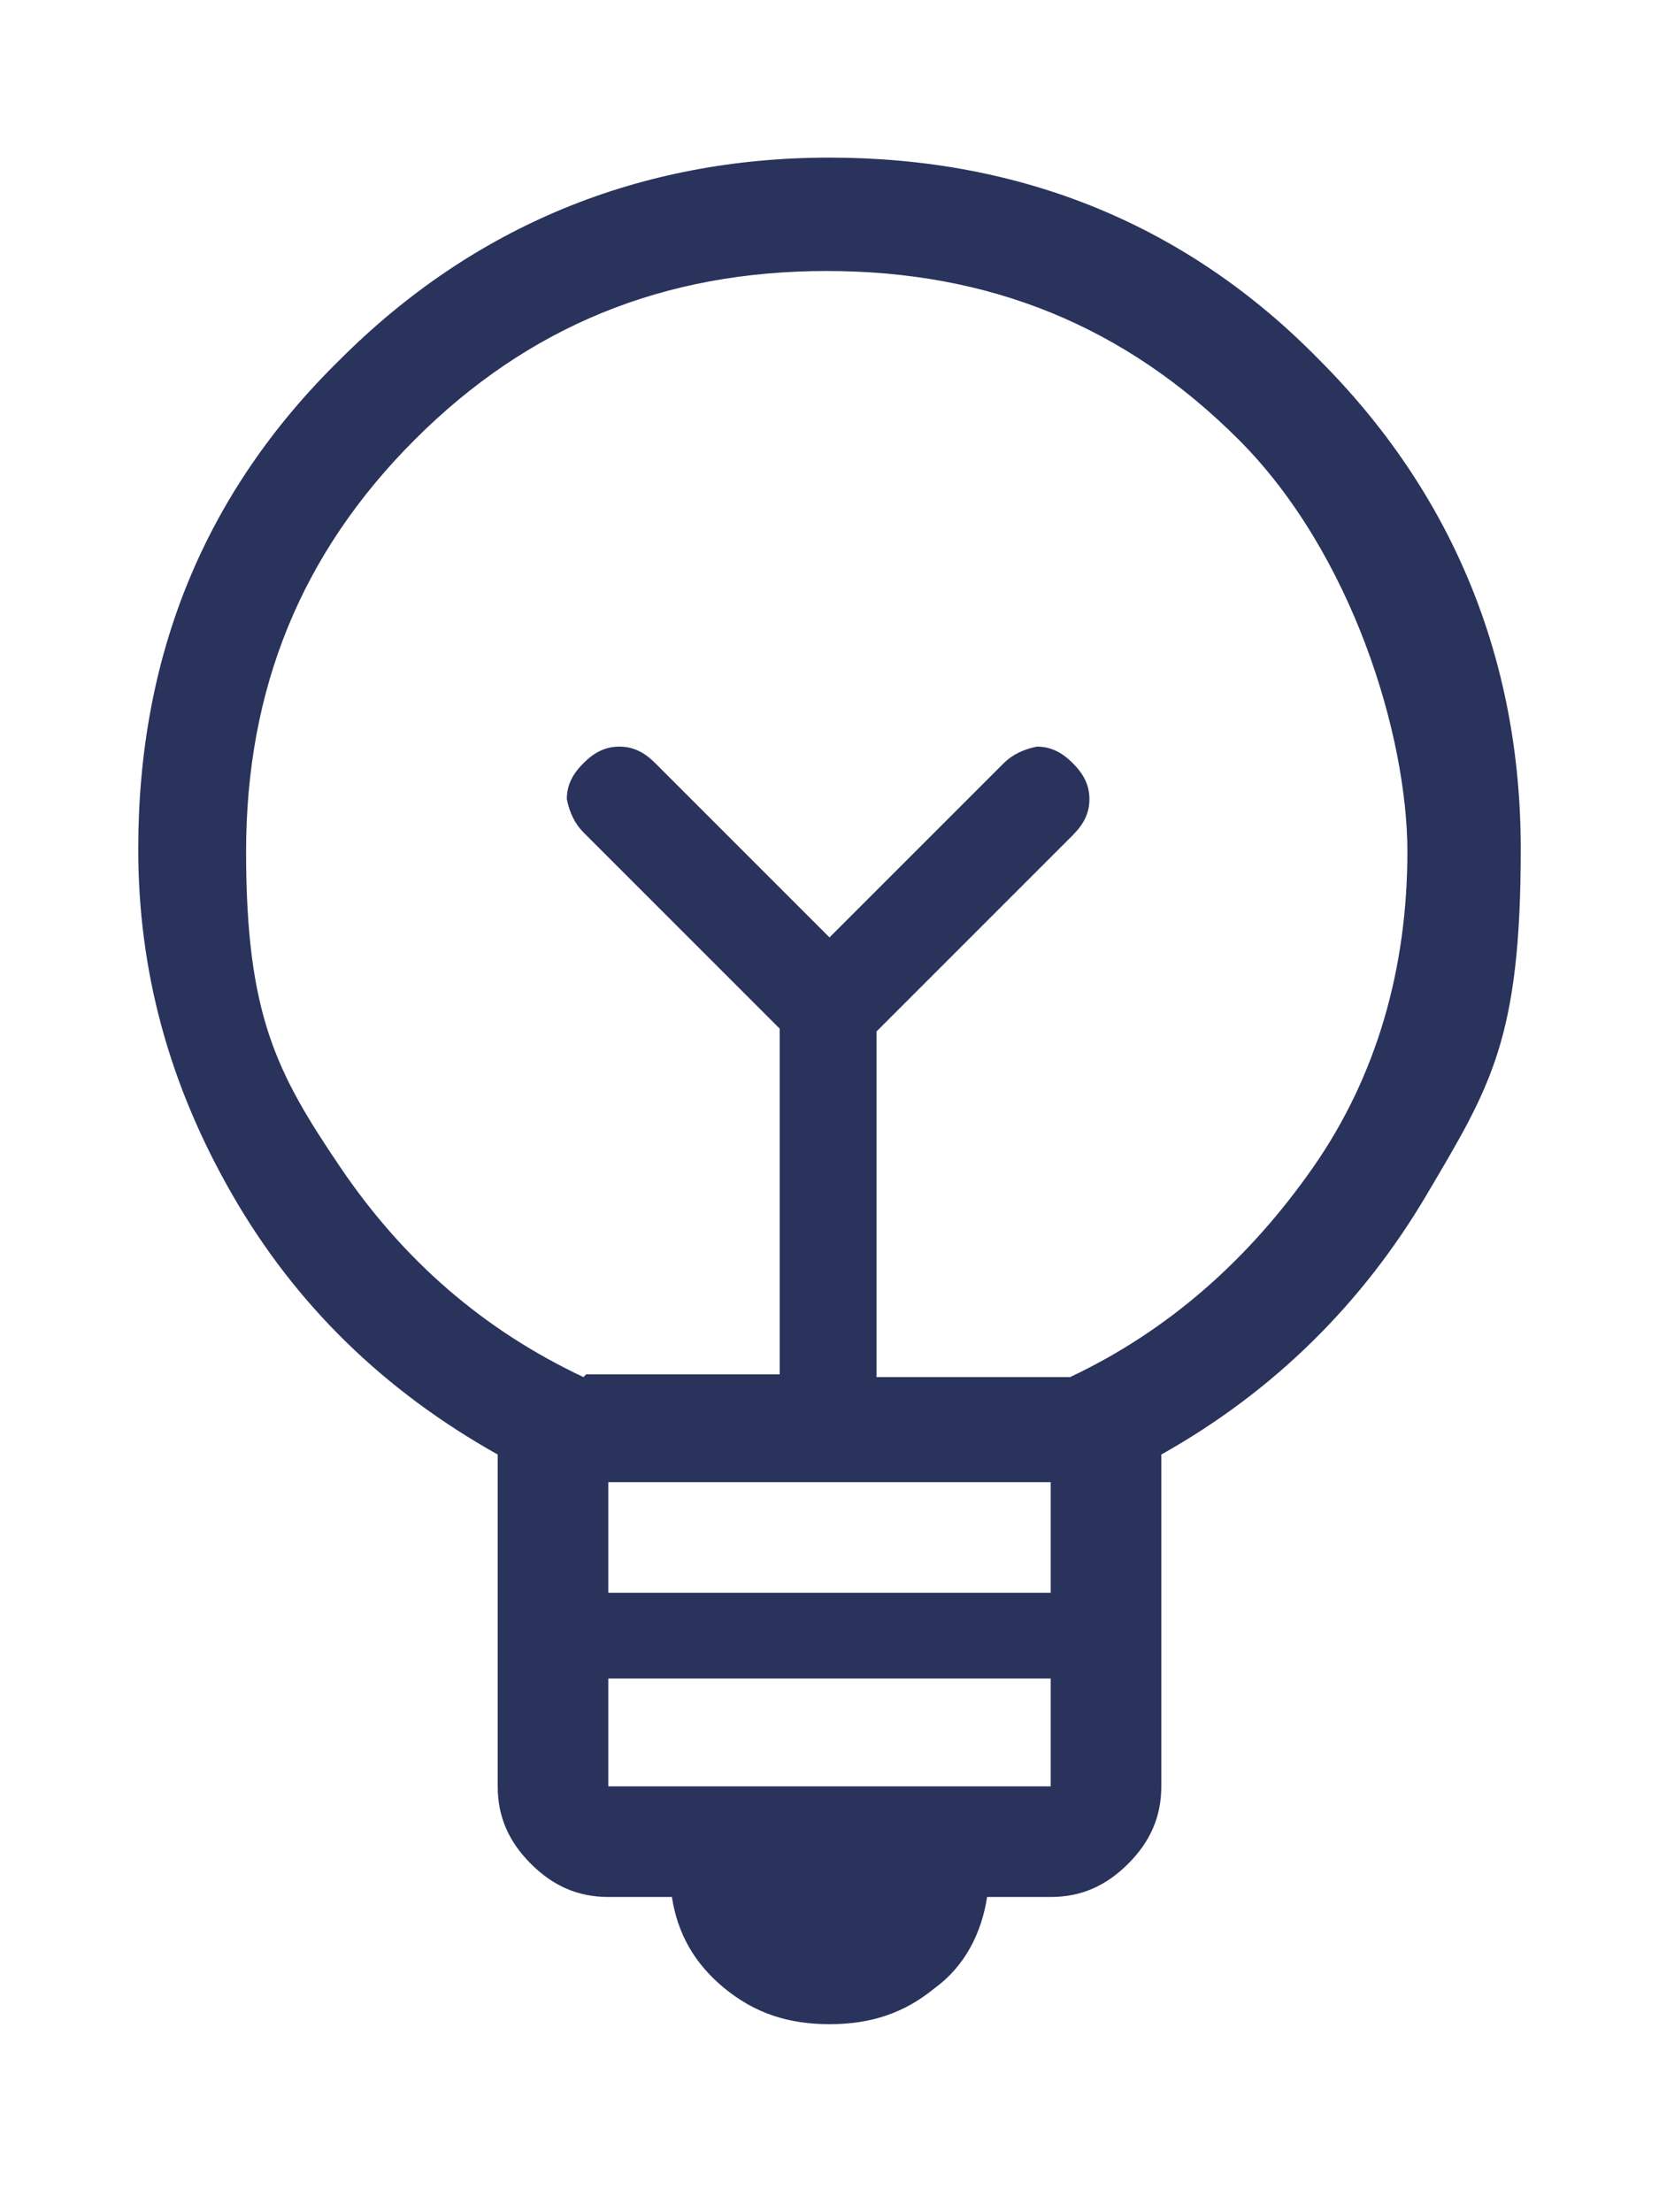 <?xml version="1.0" encoding="UTF-8"?>
<svg xmlns="http://www.w3.org/2000/svg" version="1.1" viewBox="0 0 60 80">
  <defs>
    <style>
      .cls-1 {
        fill: #29335c;
      }
    </style>
  </defs>
  <!-- Generator: Adobe Illustrator 28.6.0, SVG Export Plug-In . SVG Version: 1.2.0 Build 709)  -->
  <g>
    <g id="Layer_1">
      <path class="cls-1" d="M30,73.2c-1.5,0-2.7-.4-3.8-1.3-1.1-.9-1.7-2-1.9-3.3h-2.3c-1.1,0-2-.4-2.8-1.2-.8-.8-1.2-1.7-1.2-2.8v-12c-4.1-2.3-7.3-5.4-9.6-9.4-2.3-4-3.4-8.1-3.4-12.5,0-7,2.4-12.9,7.3-17.7,4.8-4.8,10.8-7.3,17.7-7.3s12.9,2.4,17.7,7.3c4.8,4.8,7.3,10.8,7.3,17.7s-1.1,8.6-3.4,12.5c-2.3,3.9-5.5,7.1-9.6,9.4v12c0,1.1-.4,2-1.2,2.8-.8.8-1.7,1.2-2.8,1.2h-2.3c-.2,1.3-.8,2.5-1.9,3.3-1.1.9-2.3,1.3-3.8,1.3ZM22,64.6h16v-3.9h-16v3.9ZM22,57.6h16v-4h-16v4ZM21.2,49.7h7v-12.5l-7.1-7.1c-.3-.3-.5-.7-.6-1.2,0-.5.2-.9.6-1.3.4-.4.8-.6,1.3-.6s.9.2,1.3.6l6.3,6.3,6.3-6.3c.3-.3.7-.5,1.2-.6.5,0,.9.2,1.3.6.4.4.6.8.6,1.3s-.2.9-.6,1.3l-7.1,7.1v12.5h7c3.6-1.7,6.5-4.3,8.8-7.6s3.4-7.2,3.4-11.4-2-10.8-6.1-14.9-9-6.1-14.9-6.1-10.8,2-14.9,6.1-6.1,9-6.1,14.9,1.1,8,3.4,11.4,5.2,5.9,8.8,7.6Z"/>
    </g>
  </g>
</svg>